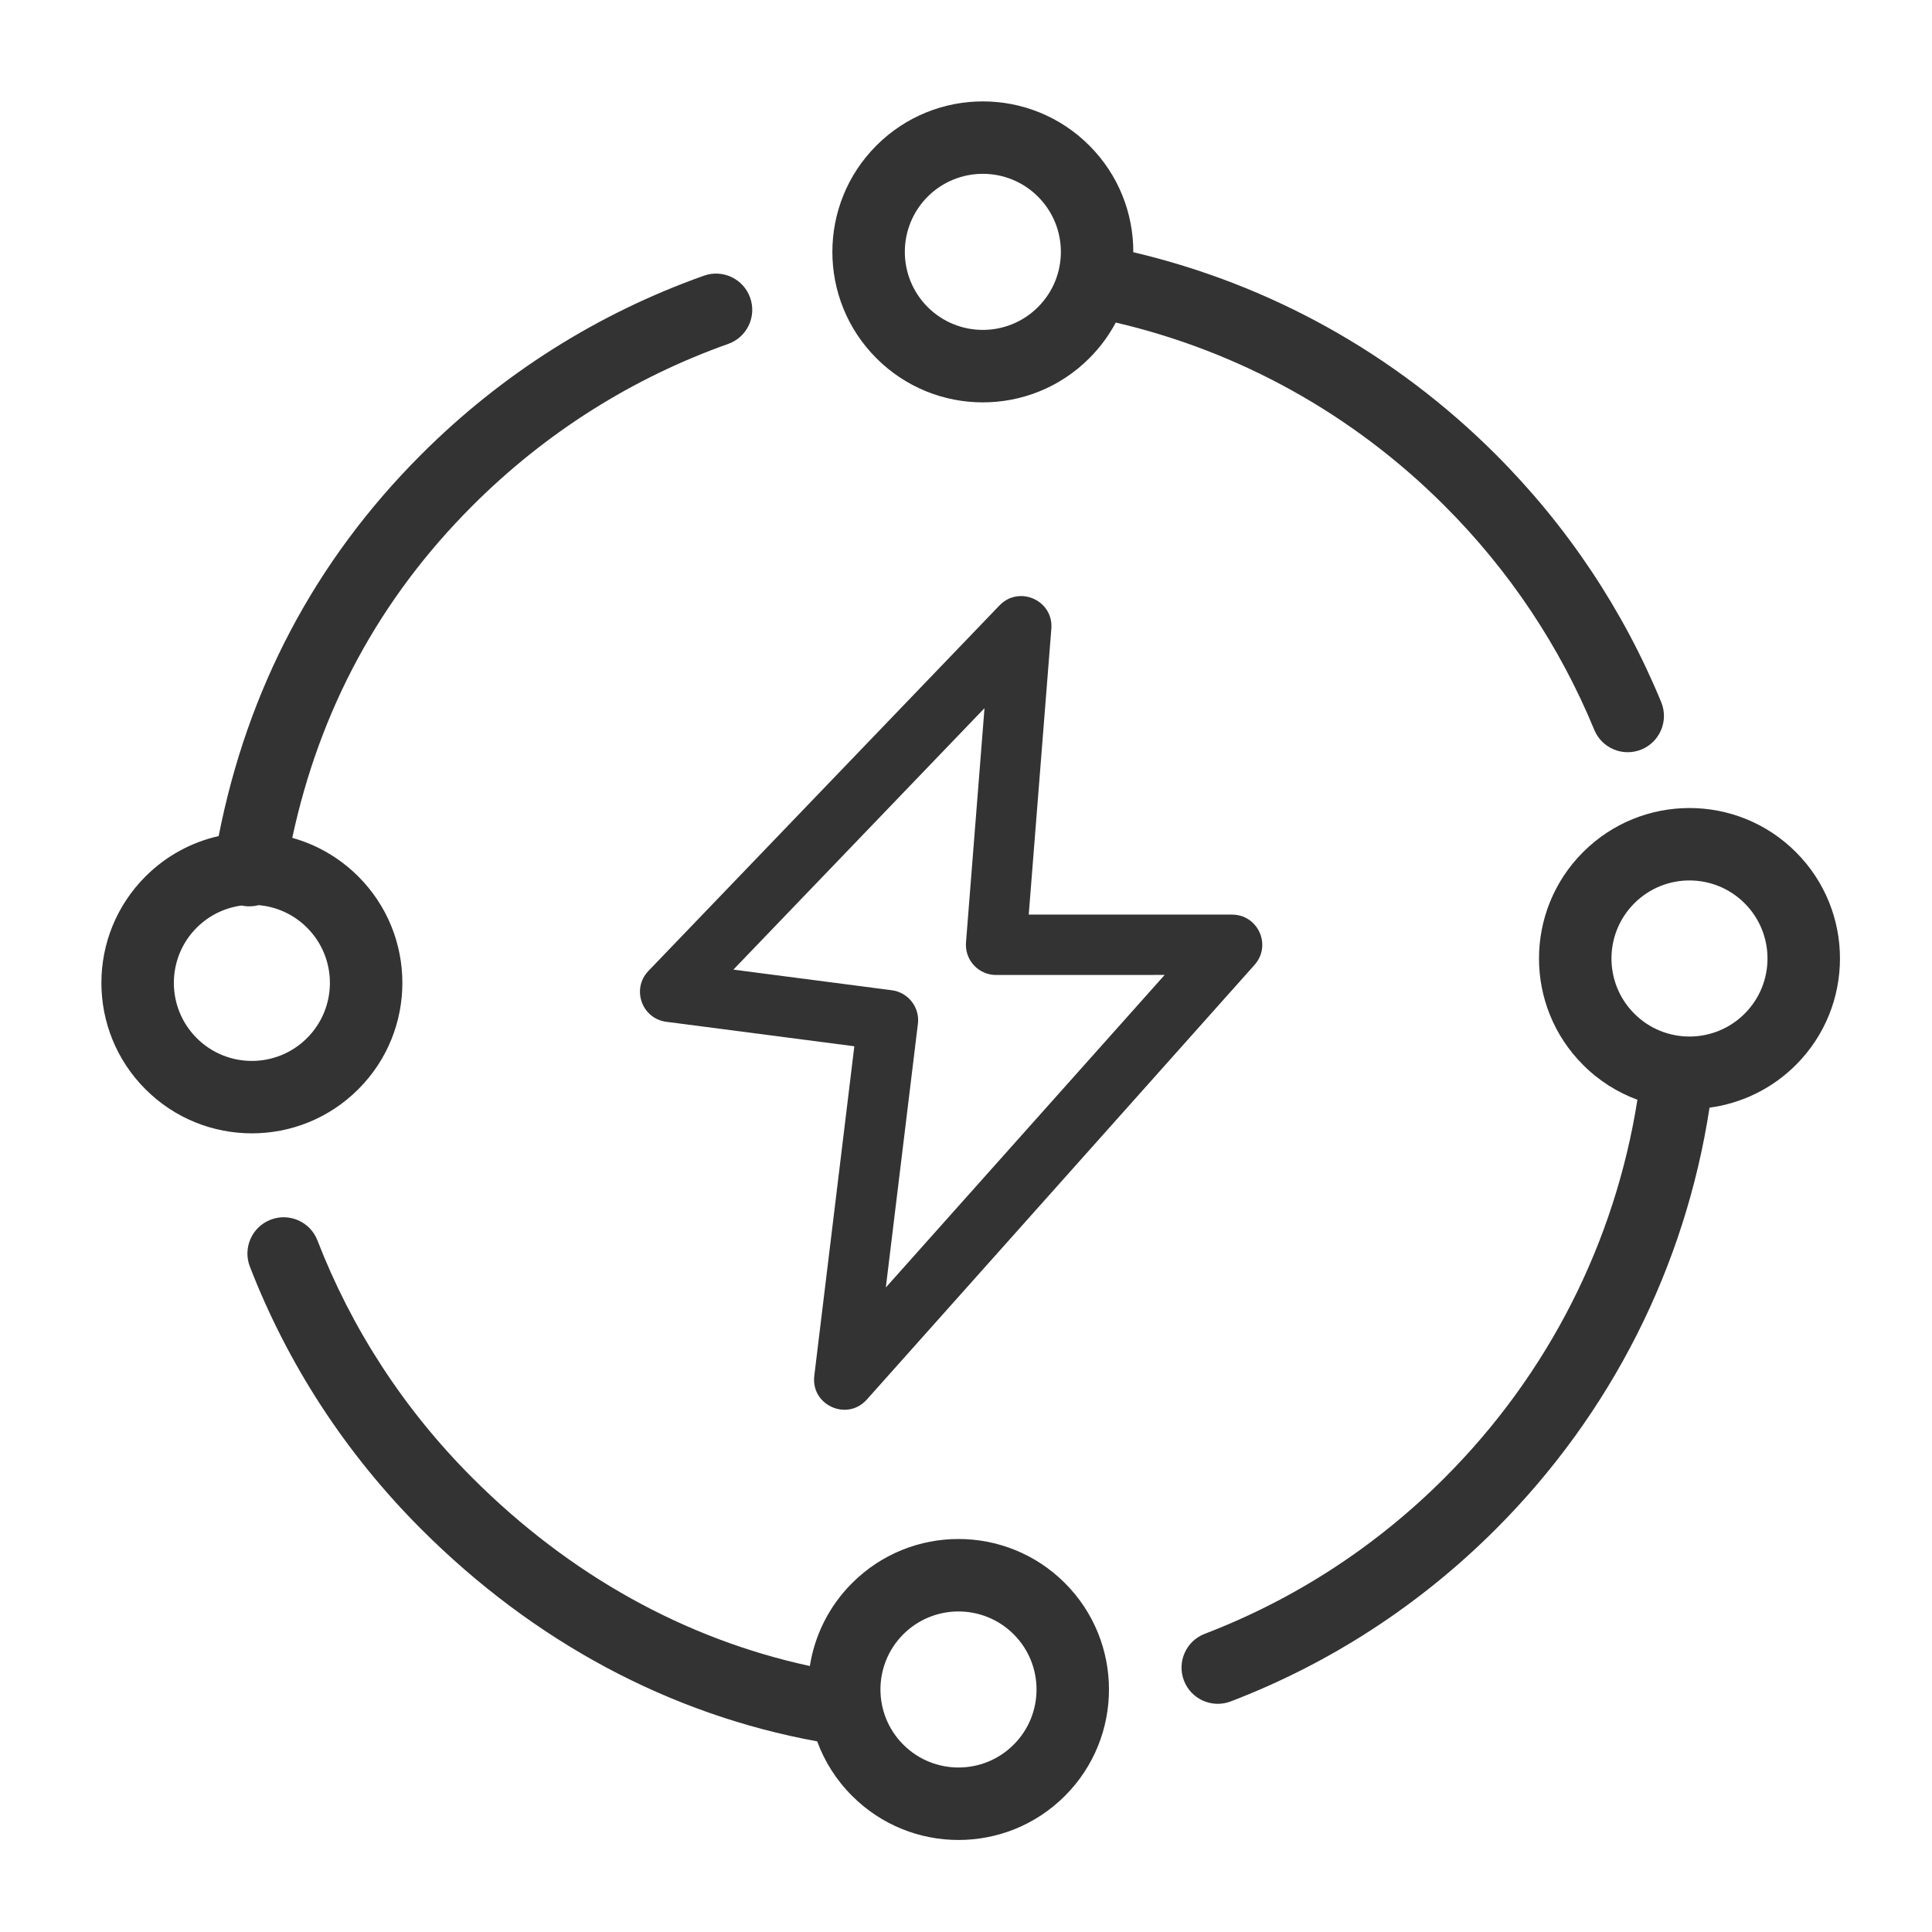 <svg viewBox="0 0 40 40" xmlns="http://www.w3.org/2000/svg" xmlns:xlink="http://www.w3.org/1999/xlink" width="40" height="40" fill="none">
	<defs>
		<clipPath id="clipPath_4">
			<rect width="40" height="40" x="0" y="0" fill="rgb(255,255,255)" />
		</clipPath>
	</defs>
	<rect id="优势-长续航与安全保障" width="40" height="40" x="0" y="0" fill="rgb(142,60,60)" fill-opacity="0" />
	<g id="能源" customFrame="url(#clipPath_4)">
		<rect id="能源" width="40" height="40" x="0" y="0" />
		<g id="编组">
			<rect id="矩形" width="40" height="40" x="0" y="0" fill="rgb(216,216,216)" fill-opacity="0" />
			<rect id="矩形" width="39" height="39" x="0.5" y="0.5" stroke="rgb(151,151,151)" stroke-opacity="0" stroke-width="1" />
			<path id="形状结合" d="M22.552 3.012C21.335 1.795 19.363 1.795 18.146 3.012C16.929 4.229 16.929 6.202 18.146 7.418C19.363 8.635 21.335 8.635 22.552 7.418C22.776 7.194 22.959 6.944 23.101 6.678C25.657 7.275 28.007 8.569 29.908 10.471C31.254 11.816 32.298 13.388 33.007 15.109C33.164 15.492 33.602 15.675 33.986 15.517C34.368 15.359 34.551 14.921 34.394 14.538C33.61 12.635 32.455 10.896 30.969 9.41C28.873 7.314 26.282 5.885 23.464 5.222C23.466 4.422 23.162 3.622 22.552 3.012ZM21.491 4.072C22.122 4.703 22.122 5.726 21.491 6.357C20.86 6.988 19.837 6.988 19.206 6.357C18.576 5.726 18.576 4.703 19.206 4.072C19.837 3.441 20.86 3.441 21.491 4.072ZM15.075 7.121C15.466 6.983 15.67 6.554 15.531 6.164C15.393 5.773 14.964 5.569 14.574 5.708C12.389 6.483 10.395 7.735 8.721 9.41C6.511 11.619 5.123 14.28 4.527 17.31C3.972 17.435 3.444 17.714 3.012 18.146C1.795 19.363 1.795 21.336 3.012 22.552C4.228 23.769 6.201 23.769 7.418 22.552C8.635 21.336 8.635 19.363 7.418 18.146C7.024 17.753 6.551 17.486 6.051 17.347C6.616 14.71 7.848 12.403 9.781 10.471C11.297 8.954 13.1 7.822 15.075 7.121ZM5.002 18.748C5.016 18.751 5.03 18.753 5.044 18.756C5.151 18.773 5.257 18.766 5.356 18.74C5.721 18.772 6.078 18.927 6.357 19.207C6.988 19.838 6.988 20.861 6.357 21.492C5.726 22.123 4.703 22.123 4.072 21.492C3.442 20.861 3.442 19.838 4.072 19.207C4.334 18.946 4.662 18.793 5.002 18.748ZM37.182 17.642C35.965 16.425 33.992 16.425 32.776 17.642C31.559 18.859 31.559 20.831 32.776 22.048C33.105 22.378 33.491 22.618 33.901 22.769C33.436 25.712 32.064 28.442 29.908 30.598C28.478 32.029 26.792 33.118 24.944 33.826C24.557 33.974 24.364 34.407 24.512 34.794C24.66 35.181 25.094 35.374 25.481 35.226C27.524 34.444 29.389 33.239 30.969 31.659C33.368 29.26 34.891 26.213 35.394 22.933C36.048 22.845 36.679 22.55 37.182 22.048C38.399 20.831 38.399 18.859 37.182 17.642ZM36.121 18.702C36.752 19.333 36.752 20.356 36.121 20.987C35.49 21.618 34.467 21.618 33.837 20.987C33.206 20.356 33.206 19.333 33.837 18.702C34.467 18.071 35.49 18.071 36.121 18.702ZM9.781 30.598C8.363 29.18 7.28 27.51 6.572 25.681C6.423 25.295 5.988 25.103 5.602 25.253C5.216 25.402 5.024 25.837 5.173 26.223C5.956 28.245 7.154 30.092 8.721 31.659C11.054 33.992 13.863 35.495 16.919 36.053C17.07 36.465 17.311 36.852 17.642 37.182C18.858 38.399 20.831 38.399 22.048 37.182C23.264 35.965 23.264 33.993 22.048 32.776C20.831 31.559 18.858 31.559 17.642 32.776C17.157 33.26 16.866 33.865 16.767 34.493C14.178 33.933 11.793 32.61 9.781 30.598ZM20.987 33.836C21.618 34.467 21.618 35.49 20.987 36.121C20.356 36.752 19.333 36.752 18.702 36.121C18.071 35.49 18.071 34.467 18.702 33.836C19.333 33.206 20.356 33.206 20.987 33.836Z" fill="rgb(0,0,0)" fill-opacity="0.8" fill-rule="evenodd" />
			<path id="路径 237" d="M13.425 20.102L13.388 20.144C13.086 20.517 13.305 21.091 13.795 21.155L17.688 21.662L16.859 28.485C16.785 29.093 17.538 29.433 17.946 28.977L25.974 19.977L26.009 19.934C26.314 19.53 26.029 18.936 25.508 18.936L21.299 18.935L21.767 13.017C21.814 12.431 21.1 12.111 20.693 12.535L13.425 20.102ZM20 19.511L20.383 14.662L15.184 20.075L18.465 20.502C18.785 20.544 19.017 20.821 19.009 21.138L19.004 21.198L18.34 26.656L24.113 20.185L20.623 20.186C20.277 20.186 20.001 19.907 19.998 19.568L20 19.511Z" fill="rgb(0,0,0)" fill-opacity="0.8" fill-rule="evenodd" />
		</g>
	</g>
</svg>
